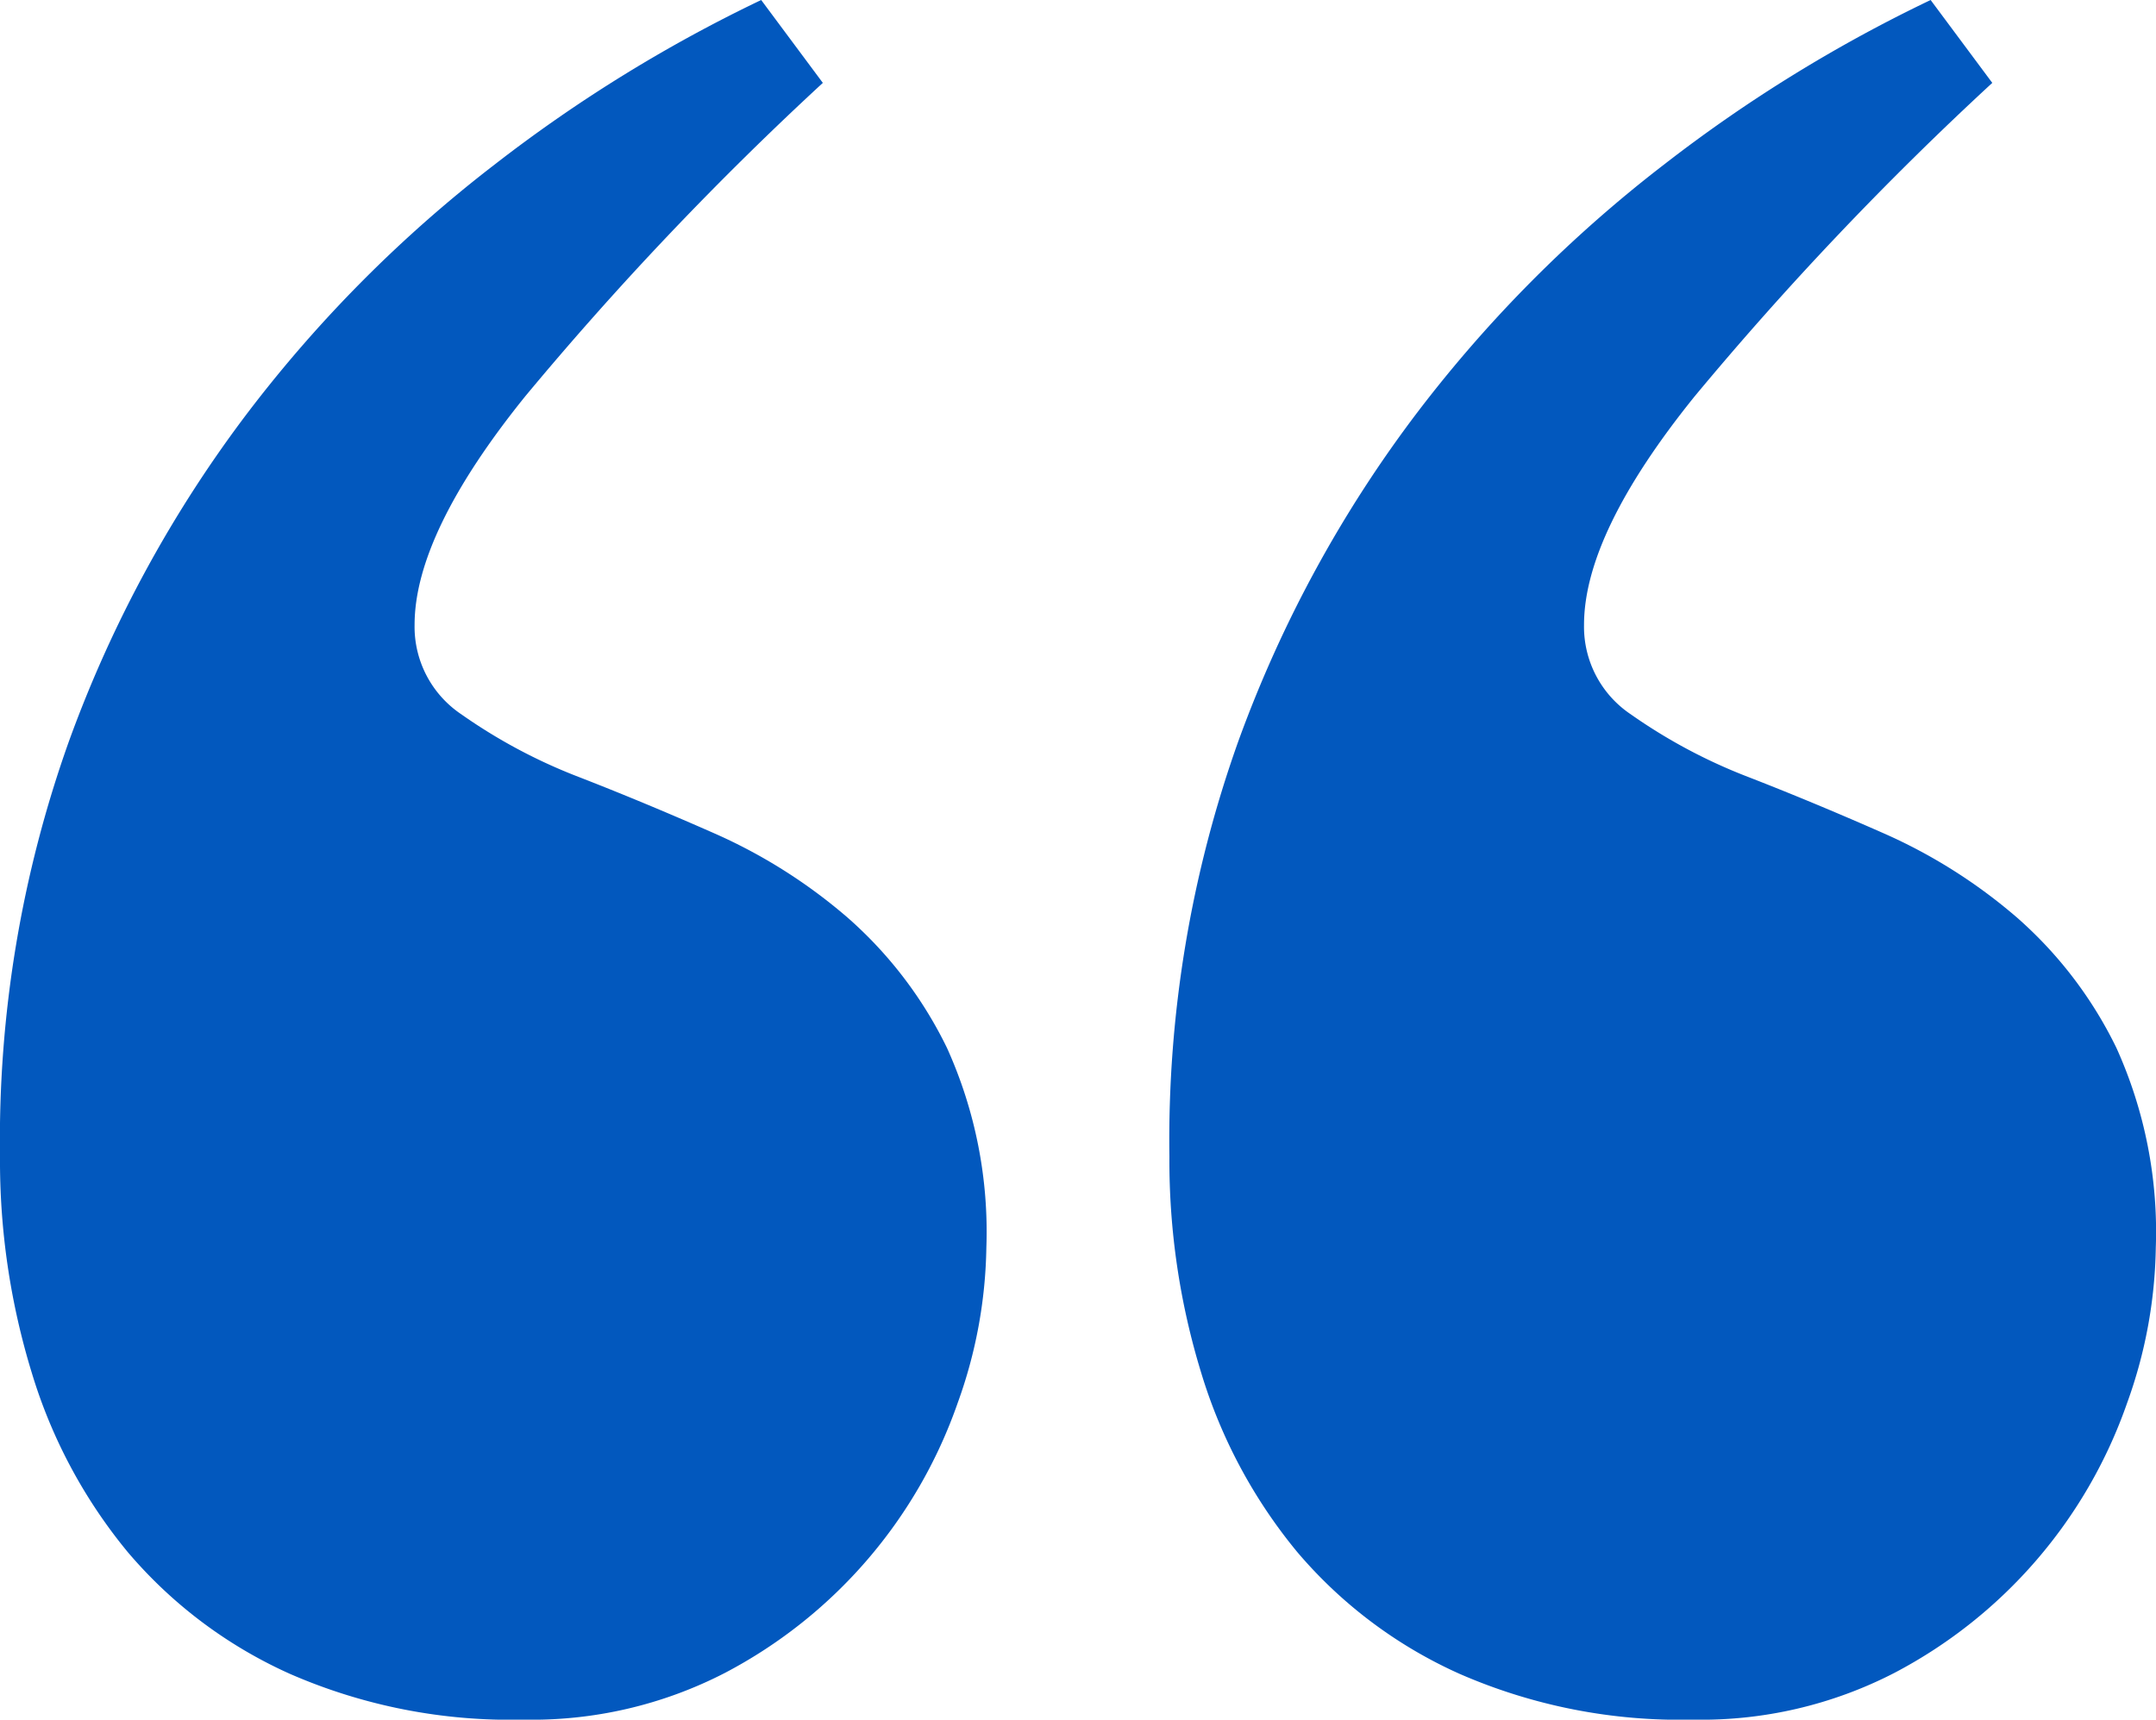 <?xml version="1.0" encoding="UTF-8"?> <svg xmlns="http://www.w3.org/2000/svg" width="62.67" height="50" viewBox="0 0 62.67 50"><g id="Group_37033" data-name="Group 37033" transform="translate(62.67 50) rotate(180)"><path id="Path_85848" data-name="Path 85848" d="M49.2,50a15.994,15.994,0,0,1-6.768-1.329A13.32,13.32,0,0,1,37.7,45.117a15,15,0,0,1-2.781-5.192,21.018,21.018,0,0,1-.927-6.3A34.492,34.492,0,0,1,36,21.539a36.265,36.265,0,0,1,5.223-9.58A38.572,38.572,0,0,1,48.362,4.79,42.6,42.6,0,0,1,56.119,0l1.792,2.41a94.812,94.812,0,0,0-8.653,9.116q-3.214,3.986-3.214,6.644a3.065,3.065,0,0,0,1.36,2.6,15.744,15.744,0,0,0,3.337,1.792q1.916.742,4.017,1.669a15.485,15.485,0,0,1,3.863,2.441,12.03,12.03,0,0,1,2.9,3.8,12.966,12.966,0,0,1,1.143,5.81,13.835,13.835,0,0,1-.834,4.512,14.089,14.089,0,0,1-6.768,7.849A12.23,12.23,0,0,1,49.2,50ZM15.2,50a15.994,15.994,0,0,1-6.768-1.329,13.32,13.32,0,0,1-4.728-3.554A15,15,0,0,1,.927,39.926,21.018,21.018,0,0,1,0,33.622,34.491,34.491,0,0,1,2.009,21.539a36.265,36.265,0,0,1,5.222-9.58A38.572,38.572,0,0,1,14.37,4.79,42.6,42.6,0,0,1,22.126,0l1.792,2.41a94.813,94.813,0,0,0-8.653,9.116q-3.214,3.986-3.214,6.644a3.065,3.065,0,0,0,1.36,2.6,15.744,15.744,0,0,0,3.337,1.792q1.916.742,4.017,1.669a15.485,15.485,0,0,1,3.863,2.441,12.03,12.03,0,0,1,2.9,3.8,12.966,12.966,0,0,1,1.143,5.81,13.835,13.835,0,0,1-.834,4.512,14.09,14.09,0,0,1-6.768,7.849A12.23,12.23,0,0,1,15.2,50Z" transform="translate(62.67 50) rotate(180)" fill="#0258be"></path></g></svg> 